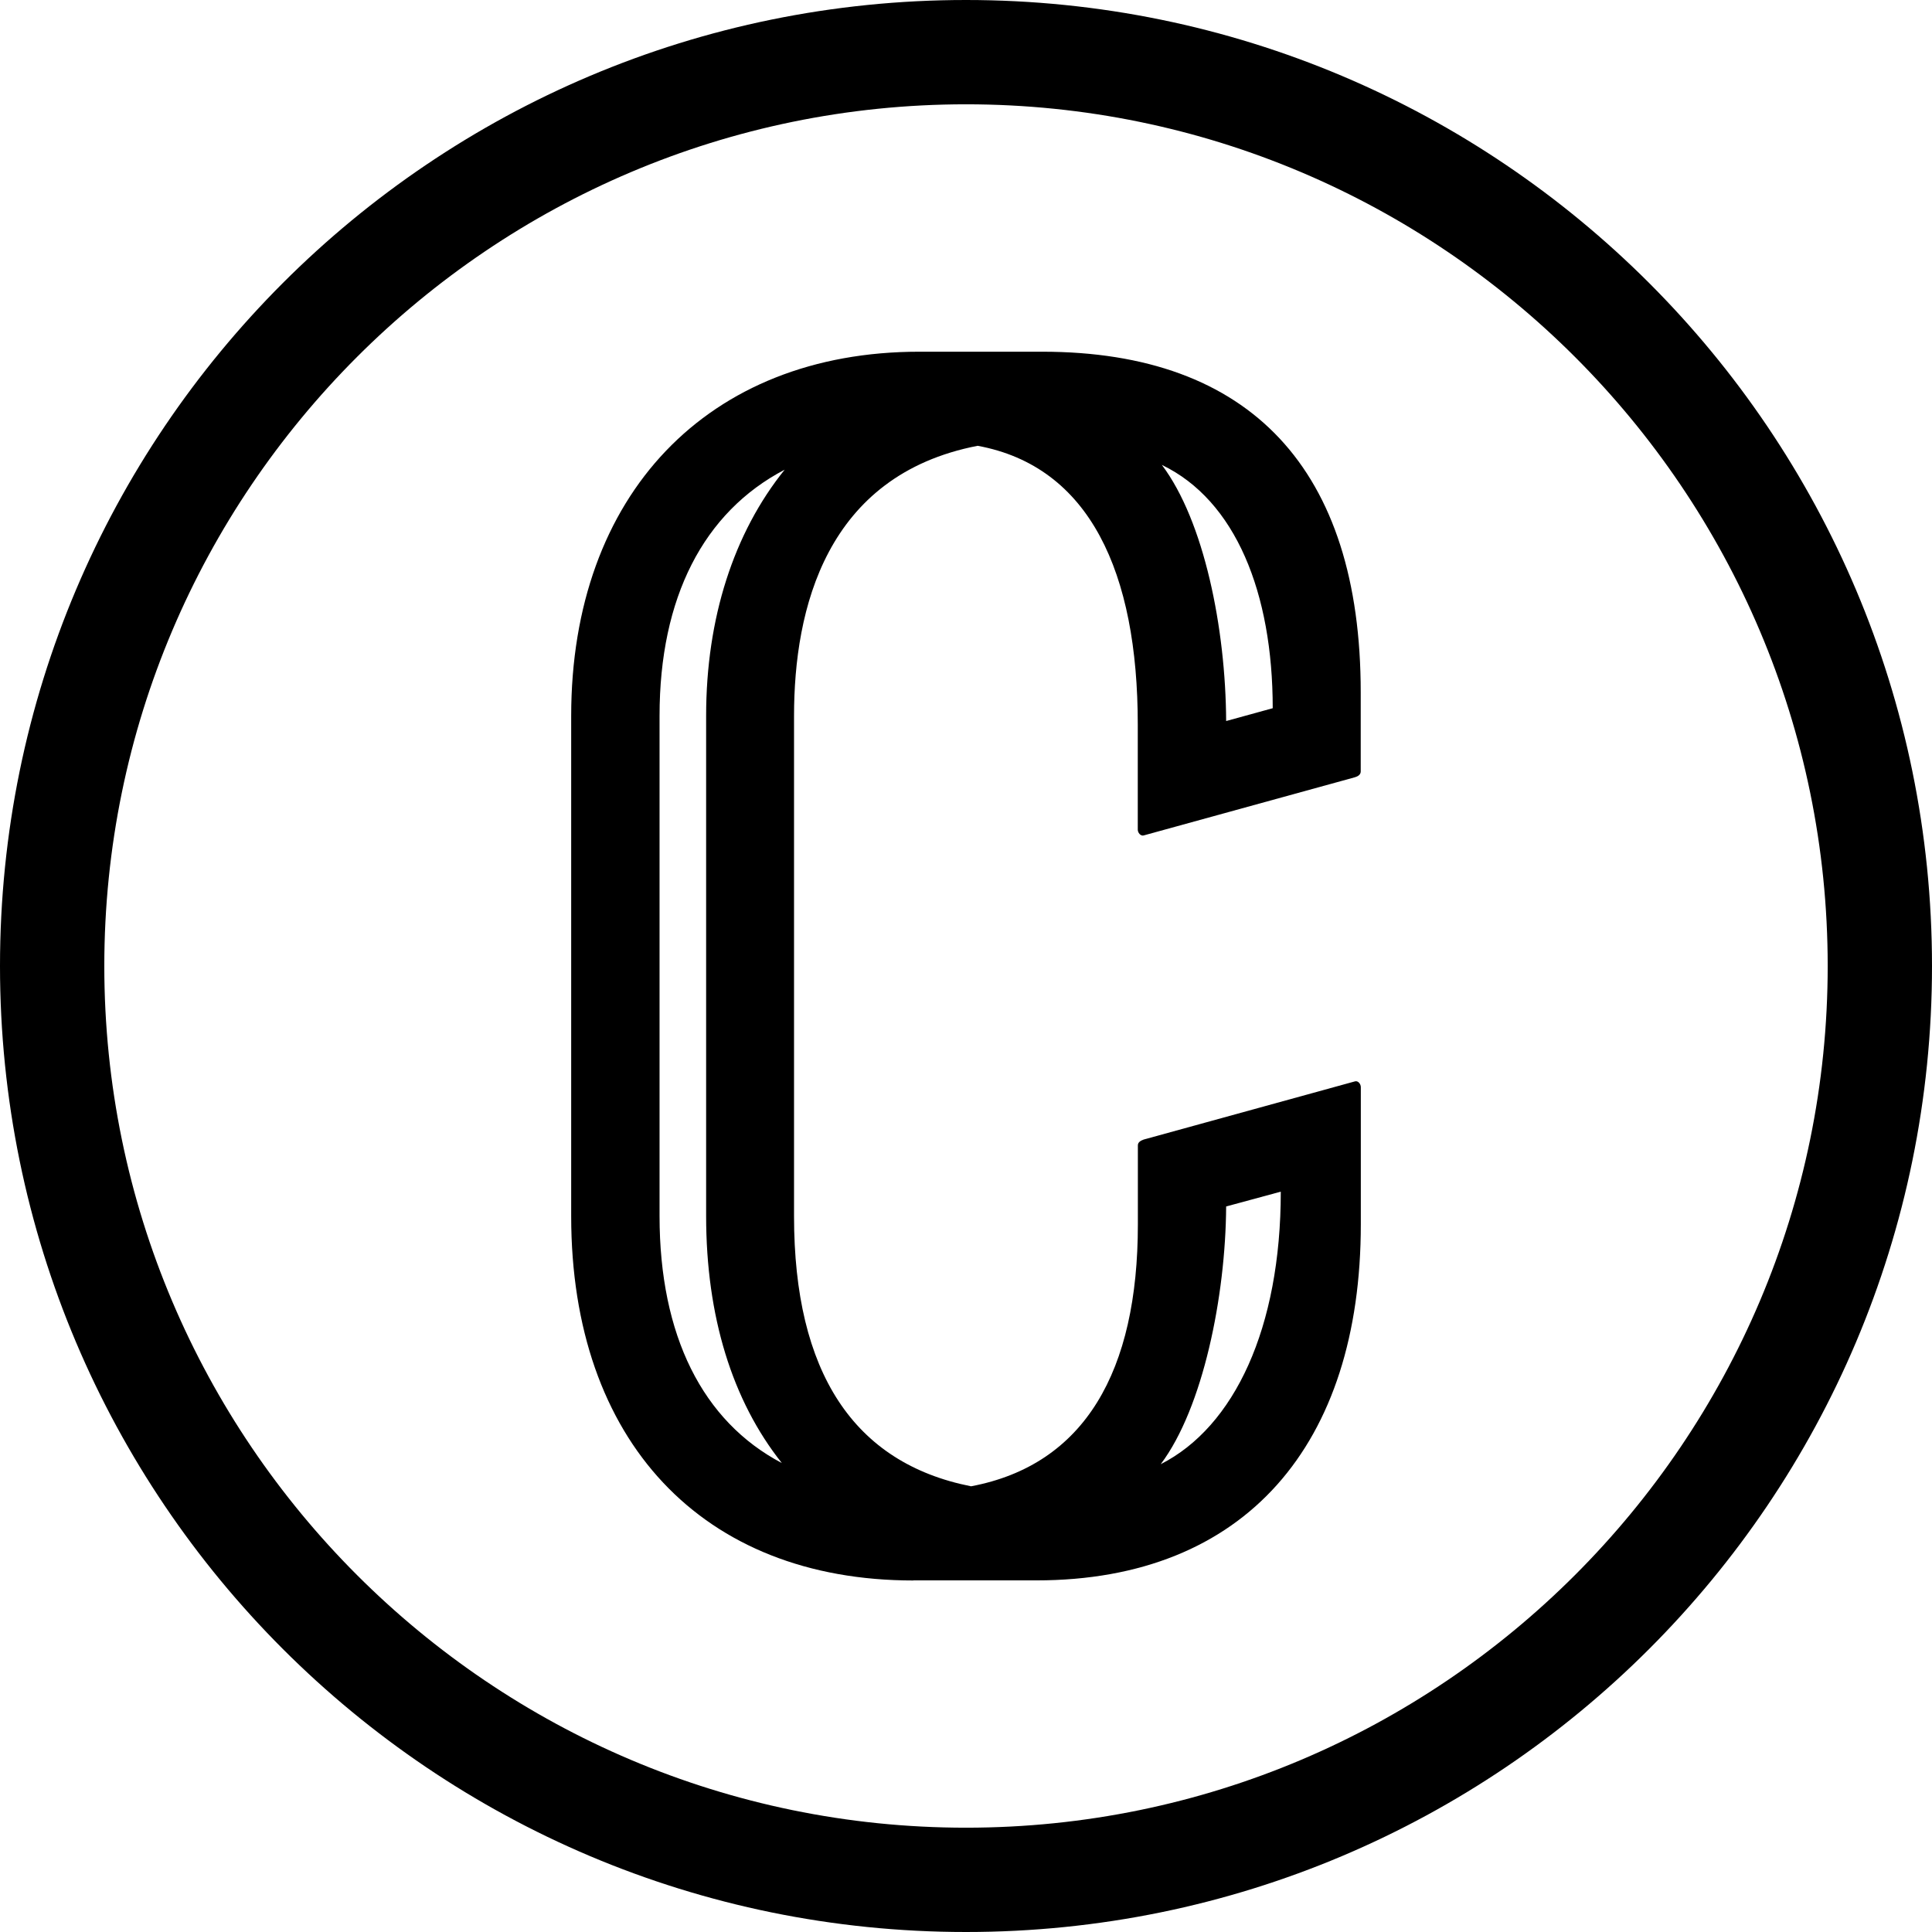 <?xml version="1.0" encoding="UTF-8"?><svg id="Labels" xmlns="http://www.w3.org/2000/svg" viewBox="0 0 206.16 206.16"><defs><style>.cls-1{stroke-width:0px;}</style></defs><path class="cls-1" d="m103.08,11.13c50.7,0,91.95,41.25,91.95,91.95s-41.25,91.95-91.95,91.95S11.13,153.78,11.13,103.08,52.38,11.13,103.08,11.13m0-11.13C46.15,0,0,46.15,0,103.08s46.15,103.08,103.08,103.08,103.08-46.15,103.08-103.08S160.01,0,103.08,0h0Z"/><path class="cls-1" d="m97.47,168.64h13.12c22.33,0,34.62-14.55,34.62-37.99v-14.64c0-.34-.29-.71-.62-.62l-22.55,6.21c-.32.12-.62.28-.62.62v8.44c0,15.65-5.66,25.65-17.8,27.94-12.53-2.48-18.89-12.17-18.89-28.82v-53.38c0-11.44,3.41-25.69,19.59-28.83,11.97,2.2,17.09,13.53,17.09,29.75v11.21c0,.34.31.7.62.62l22.55-6.21c.32-.09.62-.28.62-.62v-8.44c0-23.78-11.75-36.35-33.99-36.35h-13.12c-22.56,0-37.14,15.26-37.14,38.87v53.38c0,23.98,13.99,38.87,36.51,38.87Zm33.37-39.9l5.83-1.58c0,14.54-4.95,25.09-12.81,29.08,4.52-6.01,6.92-17.94,6.98-27.49Zm4.98-53.17l-4.98,1.37c-.05-9.9-2.35-21.34-6.86-27.33,7.87,3.79,11.83,13.66,11.83,25.96Zm-65.44.81c0-12.61,4.69-21.73,13.35-26.26-5.44,6.75-8.38,15.86-8.38,26.26v53.38c0,10.68,2.77,19.68,8.08,26.36-8.46-4.45-13.05-13.61-13.05-26.36v-53.38Z"/></svg>